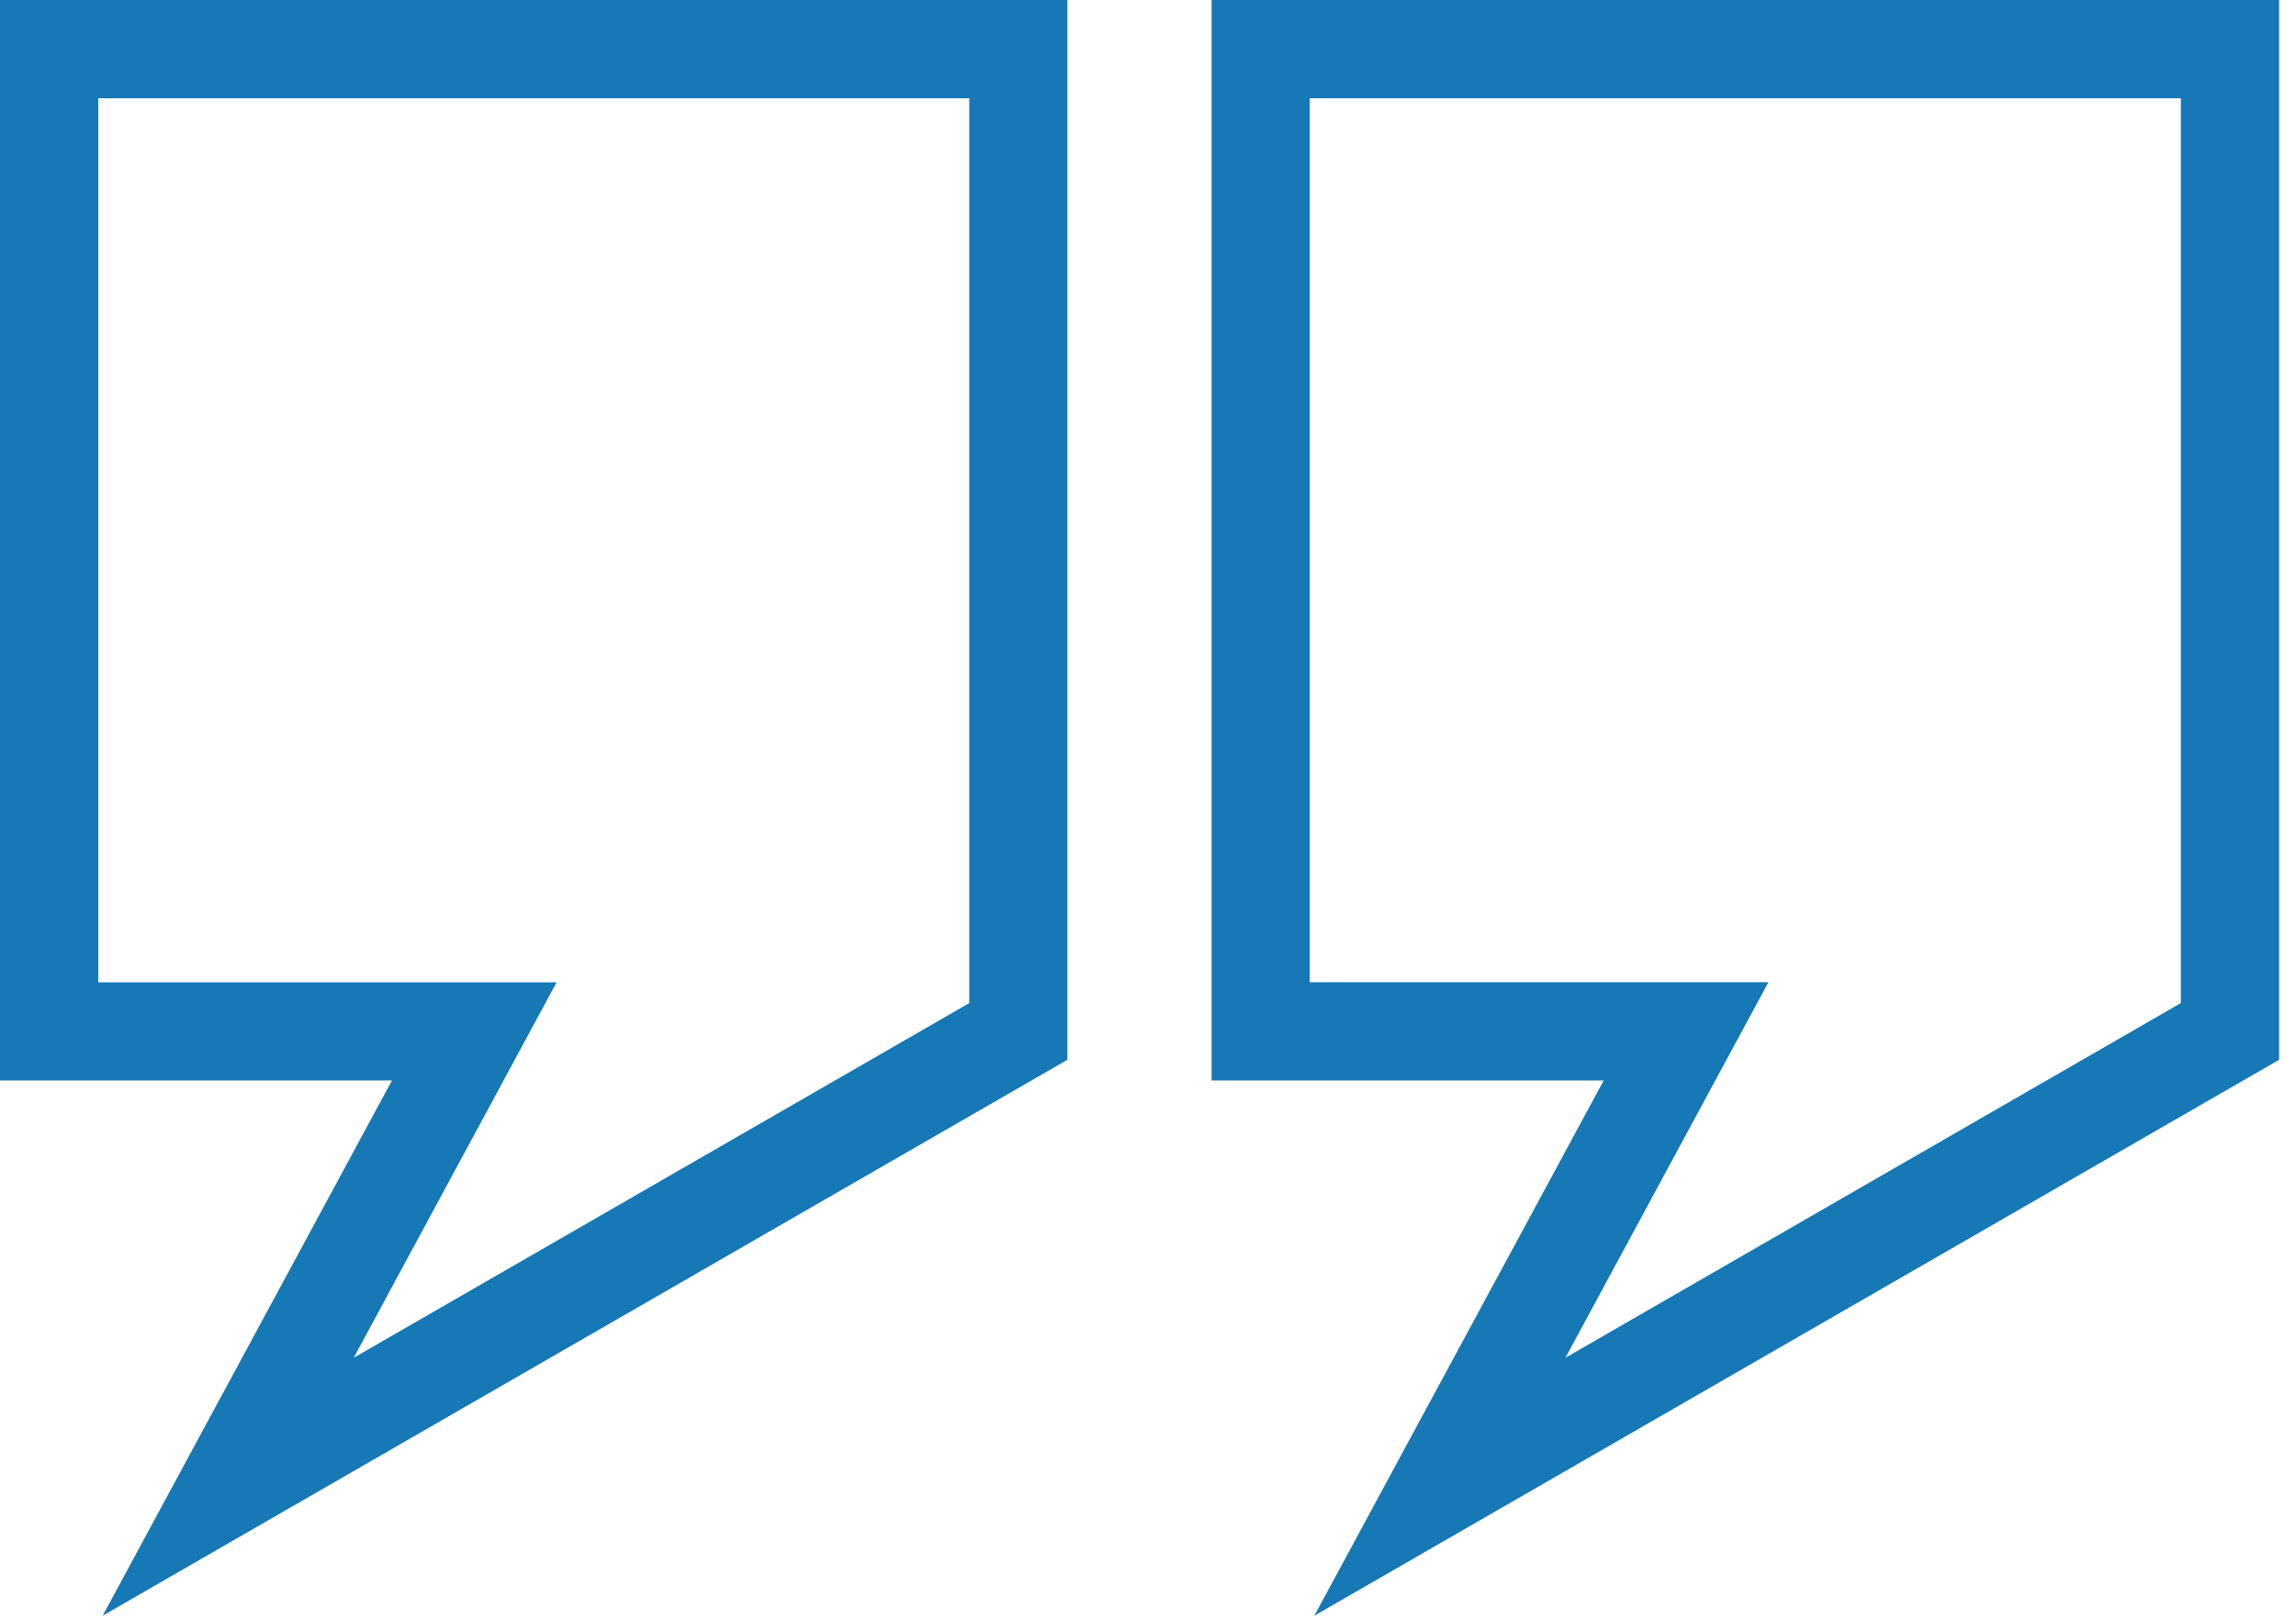 <?xml version="1.0" encoding="UTF-8" standalone="no"?>
<svg width="85px" height="60px" viewBox="0 0 85 60" version="1.1" xmlns="http://www.w3.org/2000/svg" xmlns:xlink="http://www.w3.org/1999/xlink">
    <!-- Generator: Sketch 3.7.2 (28276) - http://www.bohemiancoding.com/sketch -->
    <title>Page 1</title>
    <desc>Created with Sketch.</desc>
    <defs></defs>
    <g id="Page-1" stroke="none" stroke-width="1" fill="none" fill-rule="evenodd">
        <g fill="#1678B5">
            <path d="M0,-0 L0,40 L14.511,40 L3.799,59.815 L39.516,39.234 L39.516,-0 L0,-0 Z M3.638,3.637 L35.884,3.637 L35.884,37.134 L13.096,50.264 L20.605,36.367 L3.638,36.367 L3.638,3.637 Z" id="Fill-1"></path>
            <path d="M44.854,-0 L44.854,40 L59.37,40 L48.657,59.815 L84.375,39.234 L84.375,-0 L44.854,-0 Z M48.486,3.637 L80.737,3.637 L80.737,37.134 L57.954,50.264 L65.469,36.362 L48.486,36.362 L48.486,3.637 Z" id="Fill-2"></path>
        </g>
    </g>
</svg>